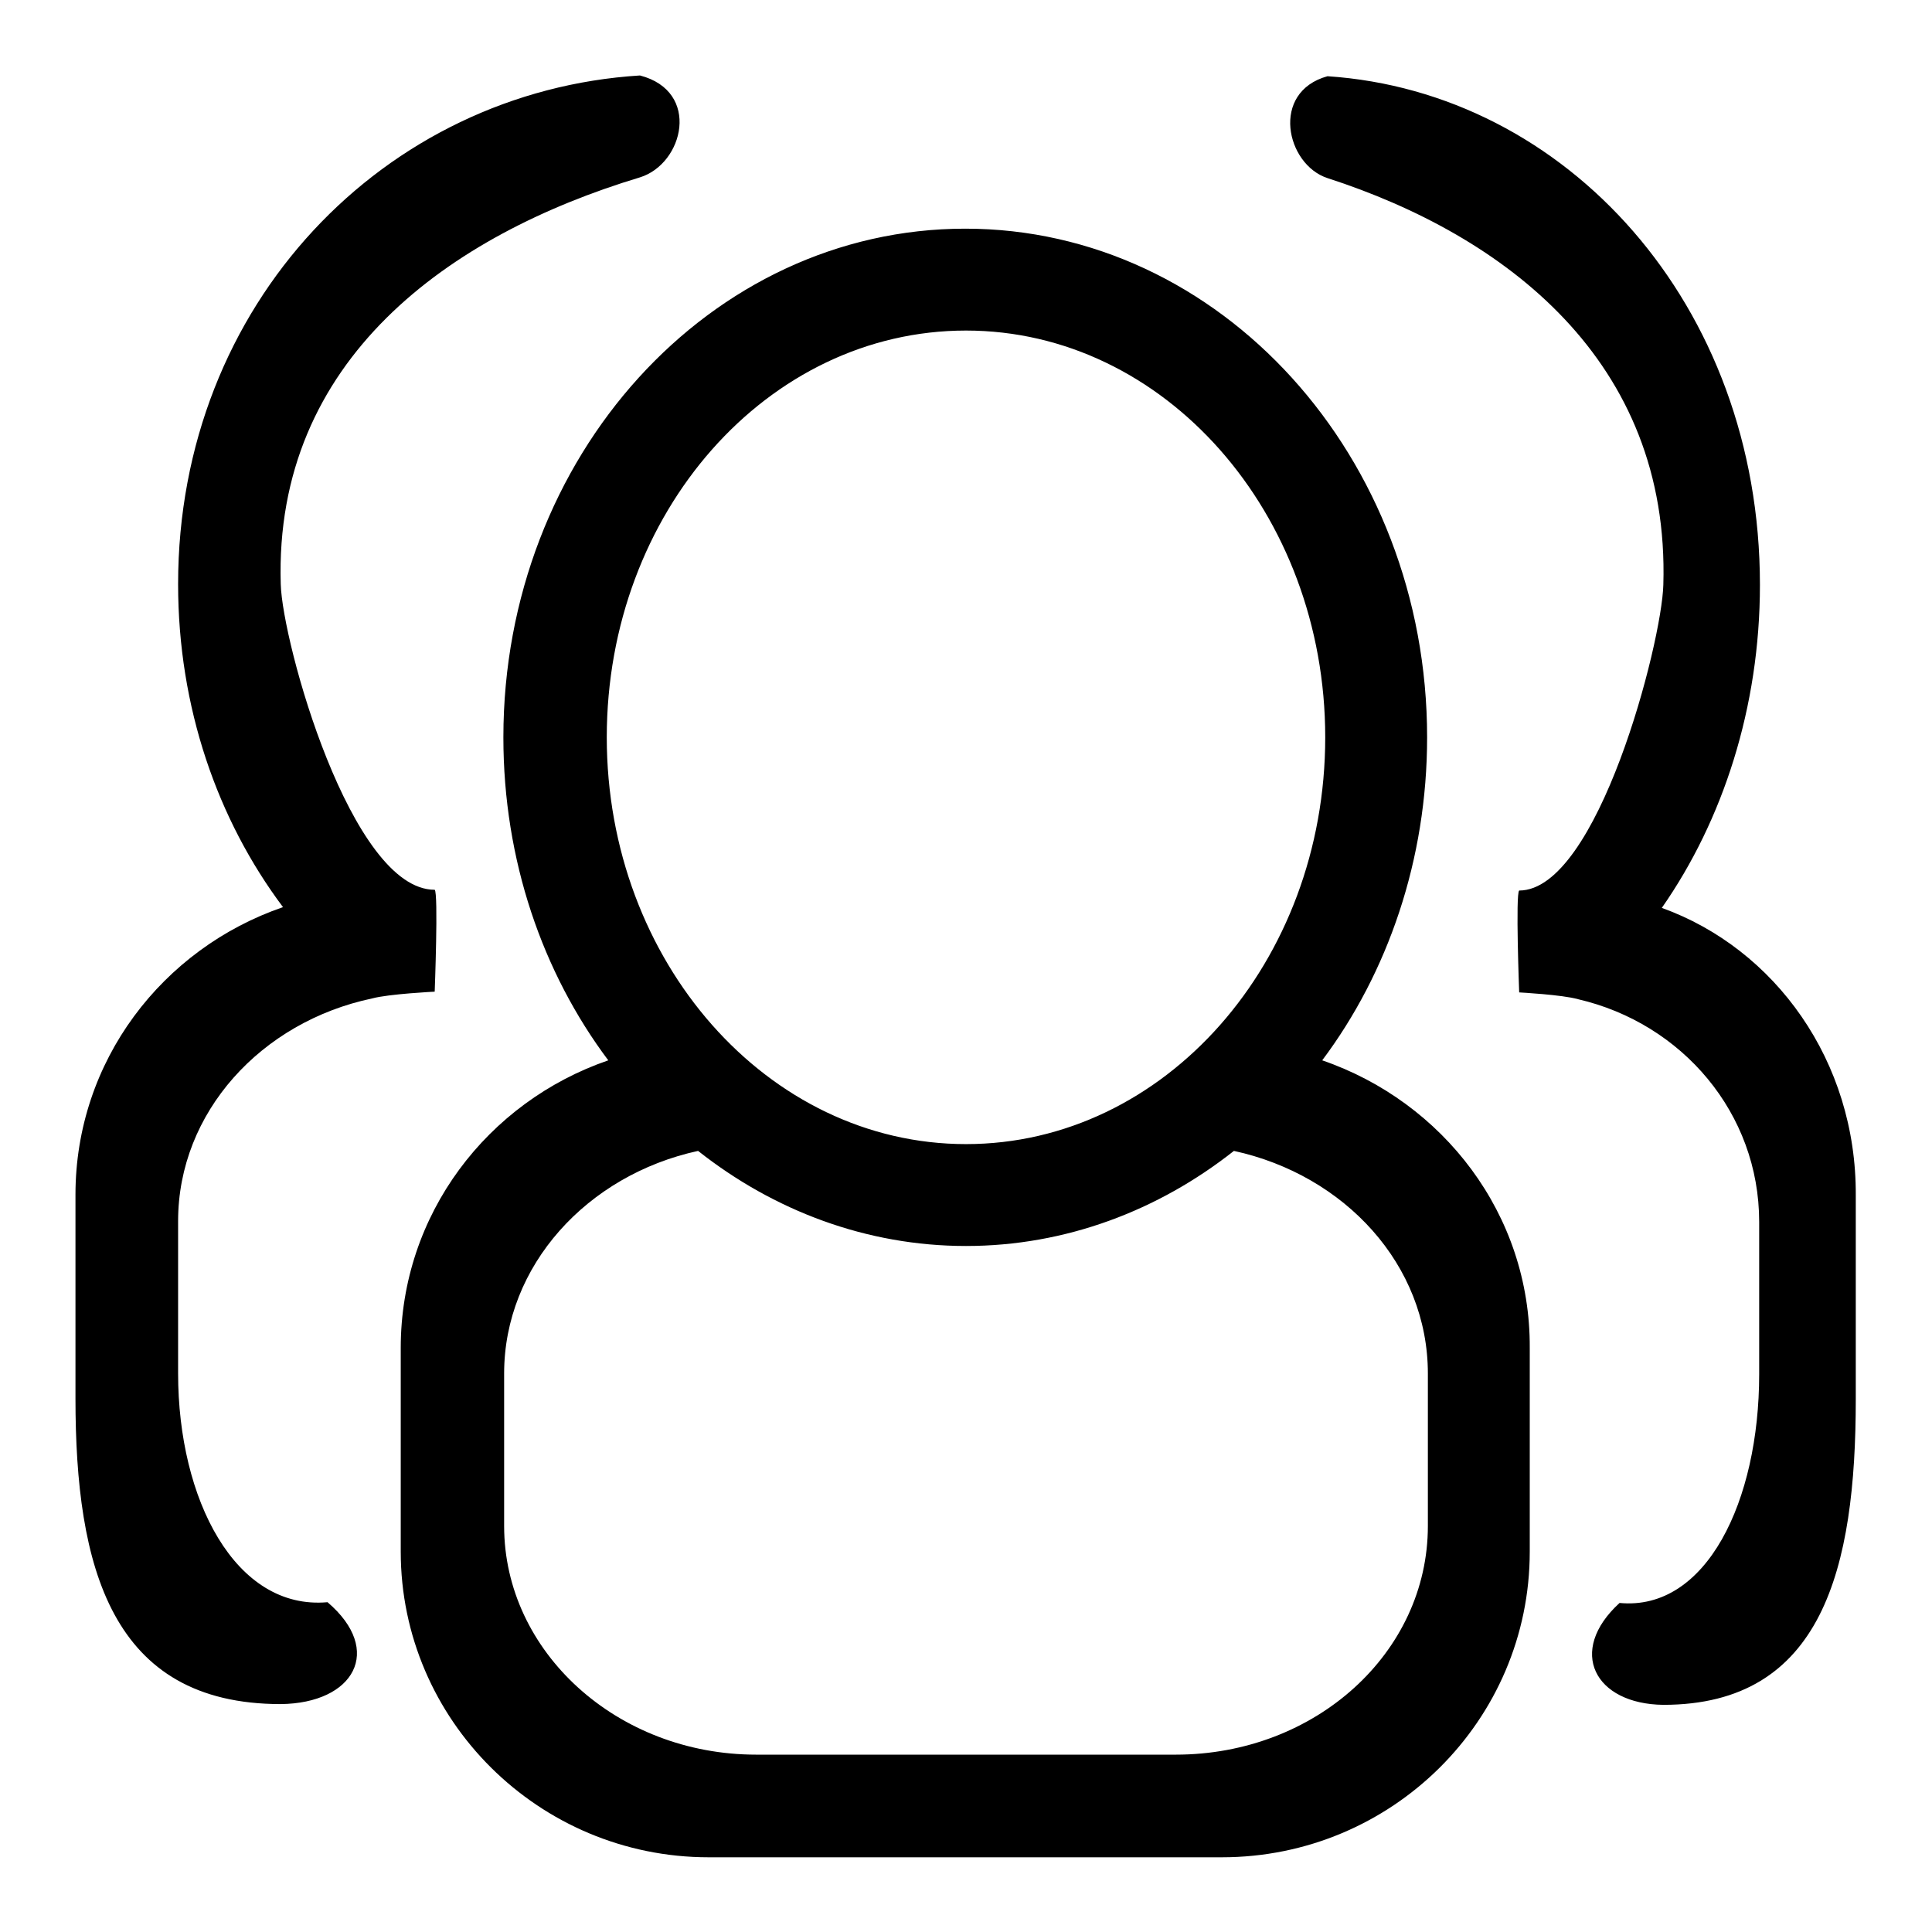 <?xml version="1.0" encoding="utf-8"?>
<!-- Svg Vector Icons : http://www.onlinewebfonts.com/icon -->
<!DOCTYPE svg PUBLIC "-//W3C//DTD SVG 1.1//EN" "http://www.w3.org/Graphics/SVG/1.1/DTD/svg11.dtd">
<svg version="1.1" xmlns="http://www.w3.org/2000/svg" xmlns:xlink="http://www.w3.org/1999/xlink" x="0px" y="0px" viewBox="0 0 256 256" enable-background="new 0 0 256 256" xml:space="preserve">
<g> <path fill="#000000" d="M175.2,140.5c8.7-11.6,13.9-26.6,13.9-42.8c0-37.2-27.4-67.4-61.2-67.4c-33.8,0-61.2,30.2-61.2,67.4 c0,16.3,5.2,31.2,13.9,42.8c-16,5.5-27.5,20.4-27.5,38.1v27c0,22.3,18.3,40.5,40.8,40.5h68c22.5,0,40.8-18.1,40.8-40.5v-27 C202.8,160.9,191.2,146,175.2,140.5z M80.4,97.7c0-29.8,21.3-53.9,47.6-53.9c26.3,0,47.6,24.2,47.6,53.9 c0,29.8-21.3,53.9-47.6,53.9C101.7,151.6,80.4,127.4,80.4,97.7z M189.2,202.2c0,16.8-14.9,30.3-33.4,30.3h-55.6 c-18.4,0-33.4-13.6-33.4-30.3v-20.2c0-14.3,11-26.3,25.7-29.5c10,7.9,22.3,12.6,35.5,12.6s25.5-4.7,35.5-12.6 c14.7,3.2,25.7,15.1,25.7,29.5V202.2L189.2,202.2z M49.3,132.3c2.2-0.6,8.3-0.9,8.3-0.9s0.5-13.1,0-13.5 c-11.1,0-20.2-32.8-20.4-40.5c-0.9-29.8,22.4-46.3,47.6-53.9c5.8-1.8,8.1-11.4,0-13.5C51,12.1,23.6,40.2,23.6,77.4 c0,16.3,5.2,31.2,13.9,42.8c-16,5.5-27.5,20.4-27.5,38.1v27c0,22.3,4.7,40.5,27.2,40.5c9.7-0.1,13.7-7.1,6.2-13.5 c-12.2,1.1-19.8-13.6-19.8-30.3v-20.2C23.6,147.4,34.6,135.4,49.3,132.3z M220.2,120.3c8.1-11.6,13-26.6,13-42.8 c0-37.2-25.7-65.3-57.3-67.4c-7.6,2.1-5.5,11.7,0,13.5c23.5,7.6,45.4,24.2,44.5,53.9c-0.2,7.7-8.7,40.5-19.1,40.5 c-0.5,0.4,0,13.5,0,13.5s5.7,0.3,7.8,0.9c13.8,3.2,24,15.1,24,29.5v20.2c0,16.8-7,31.4-18.5,30.3c-7,6.4-3.3,13.4,5.8,13.5 c21.1,0,25.5-18.1,25.5-40.5v-27C246,140.6,235.2,125.7,220.2,120.3z"/></g>
</svg>